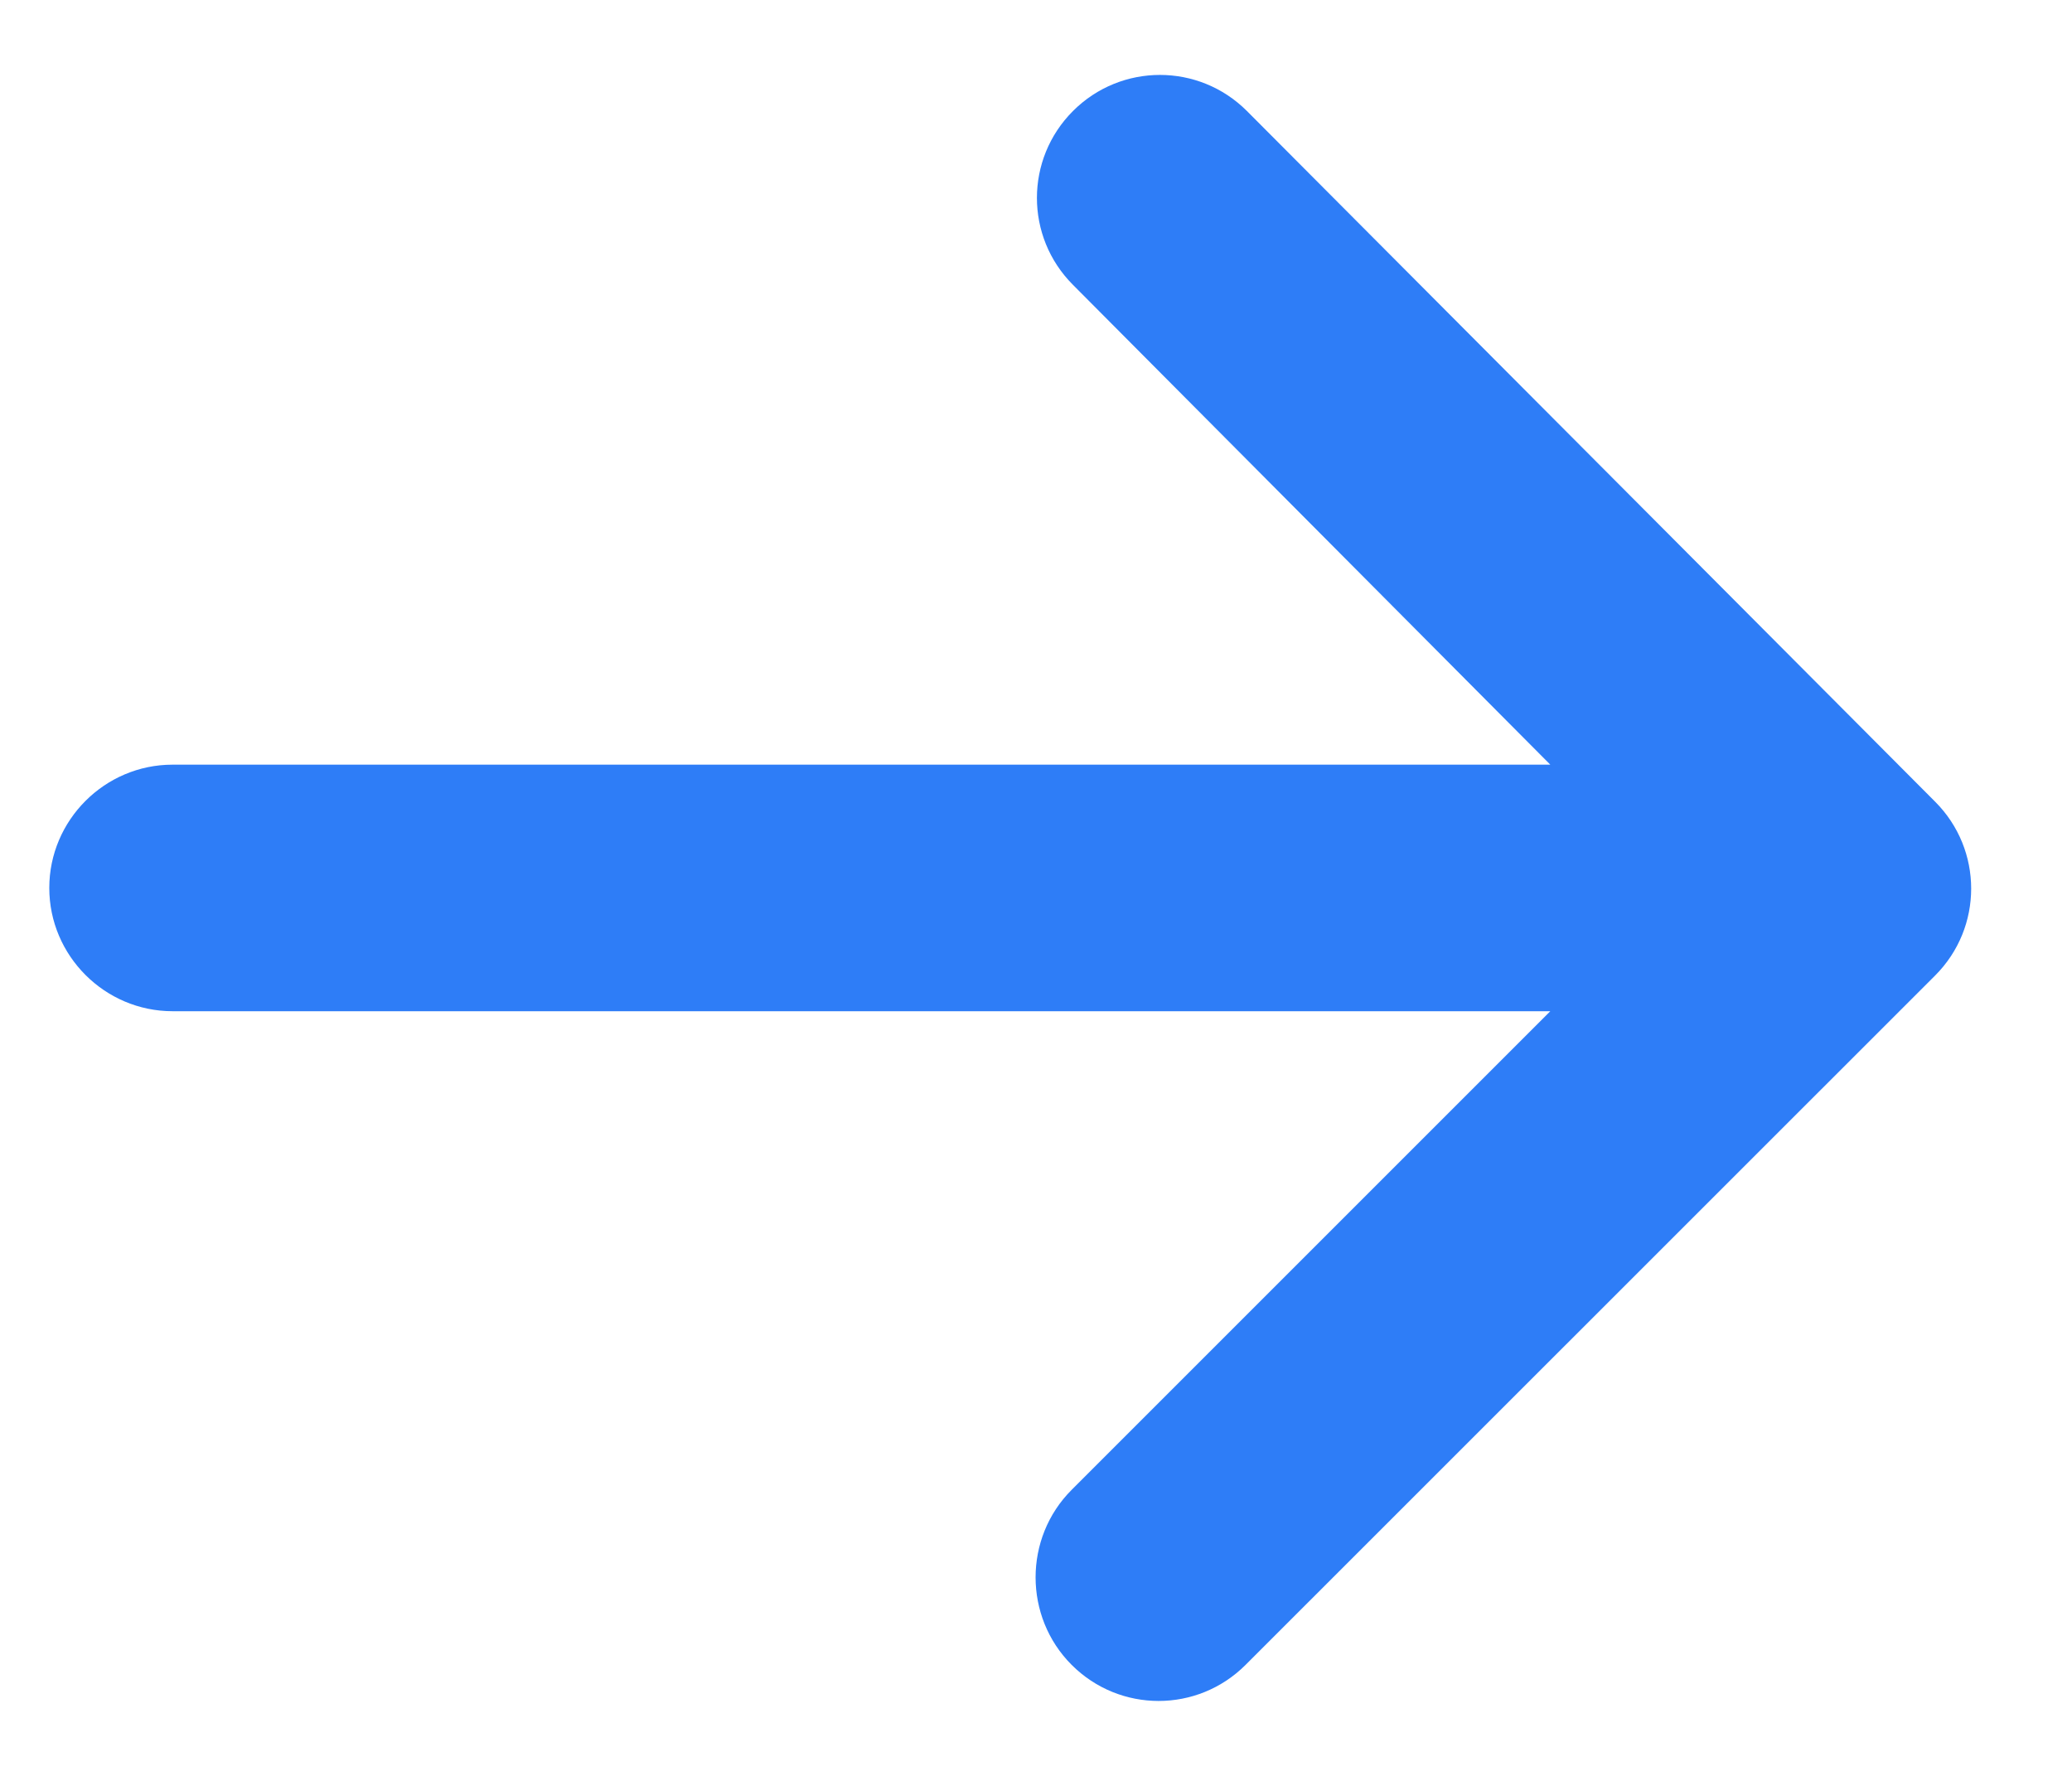 <svg xmlns="http://www.w3.org/2000/svg" width="14" height="12" viewBox="0 0 14 12" fill="none"><path fill-rule="evenodd" clip-rule="evenodd" d="M1.166 6.833H10.475L7.241 10.067C6.916 10.392 6.916 10.925 7.241 11.25C7.566 11.575 8.091 11.575 8.416 11.25L13.075 6.592C13.4 6.267 13.4 5.742 13.075 5.417L8.425 0.75C8.1 0.425 7.575 0.425 7.25 0.75C6.925 1.075 6.925 1.6 7.25 1.925L10.475 5.167H1.166C0.708 5.167 0.333 5.542 0.333 6C0.333 6.458 0.708 6.833 1.166 6.833Z" fill="#2E7DF7"></path></svg>